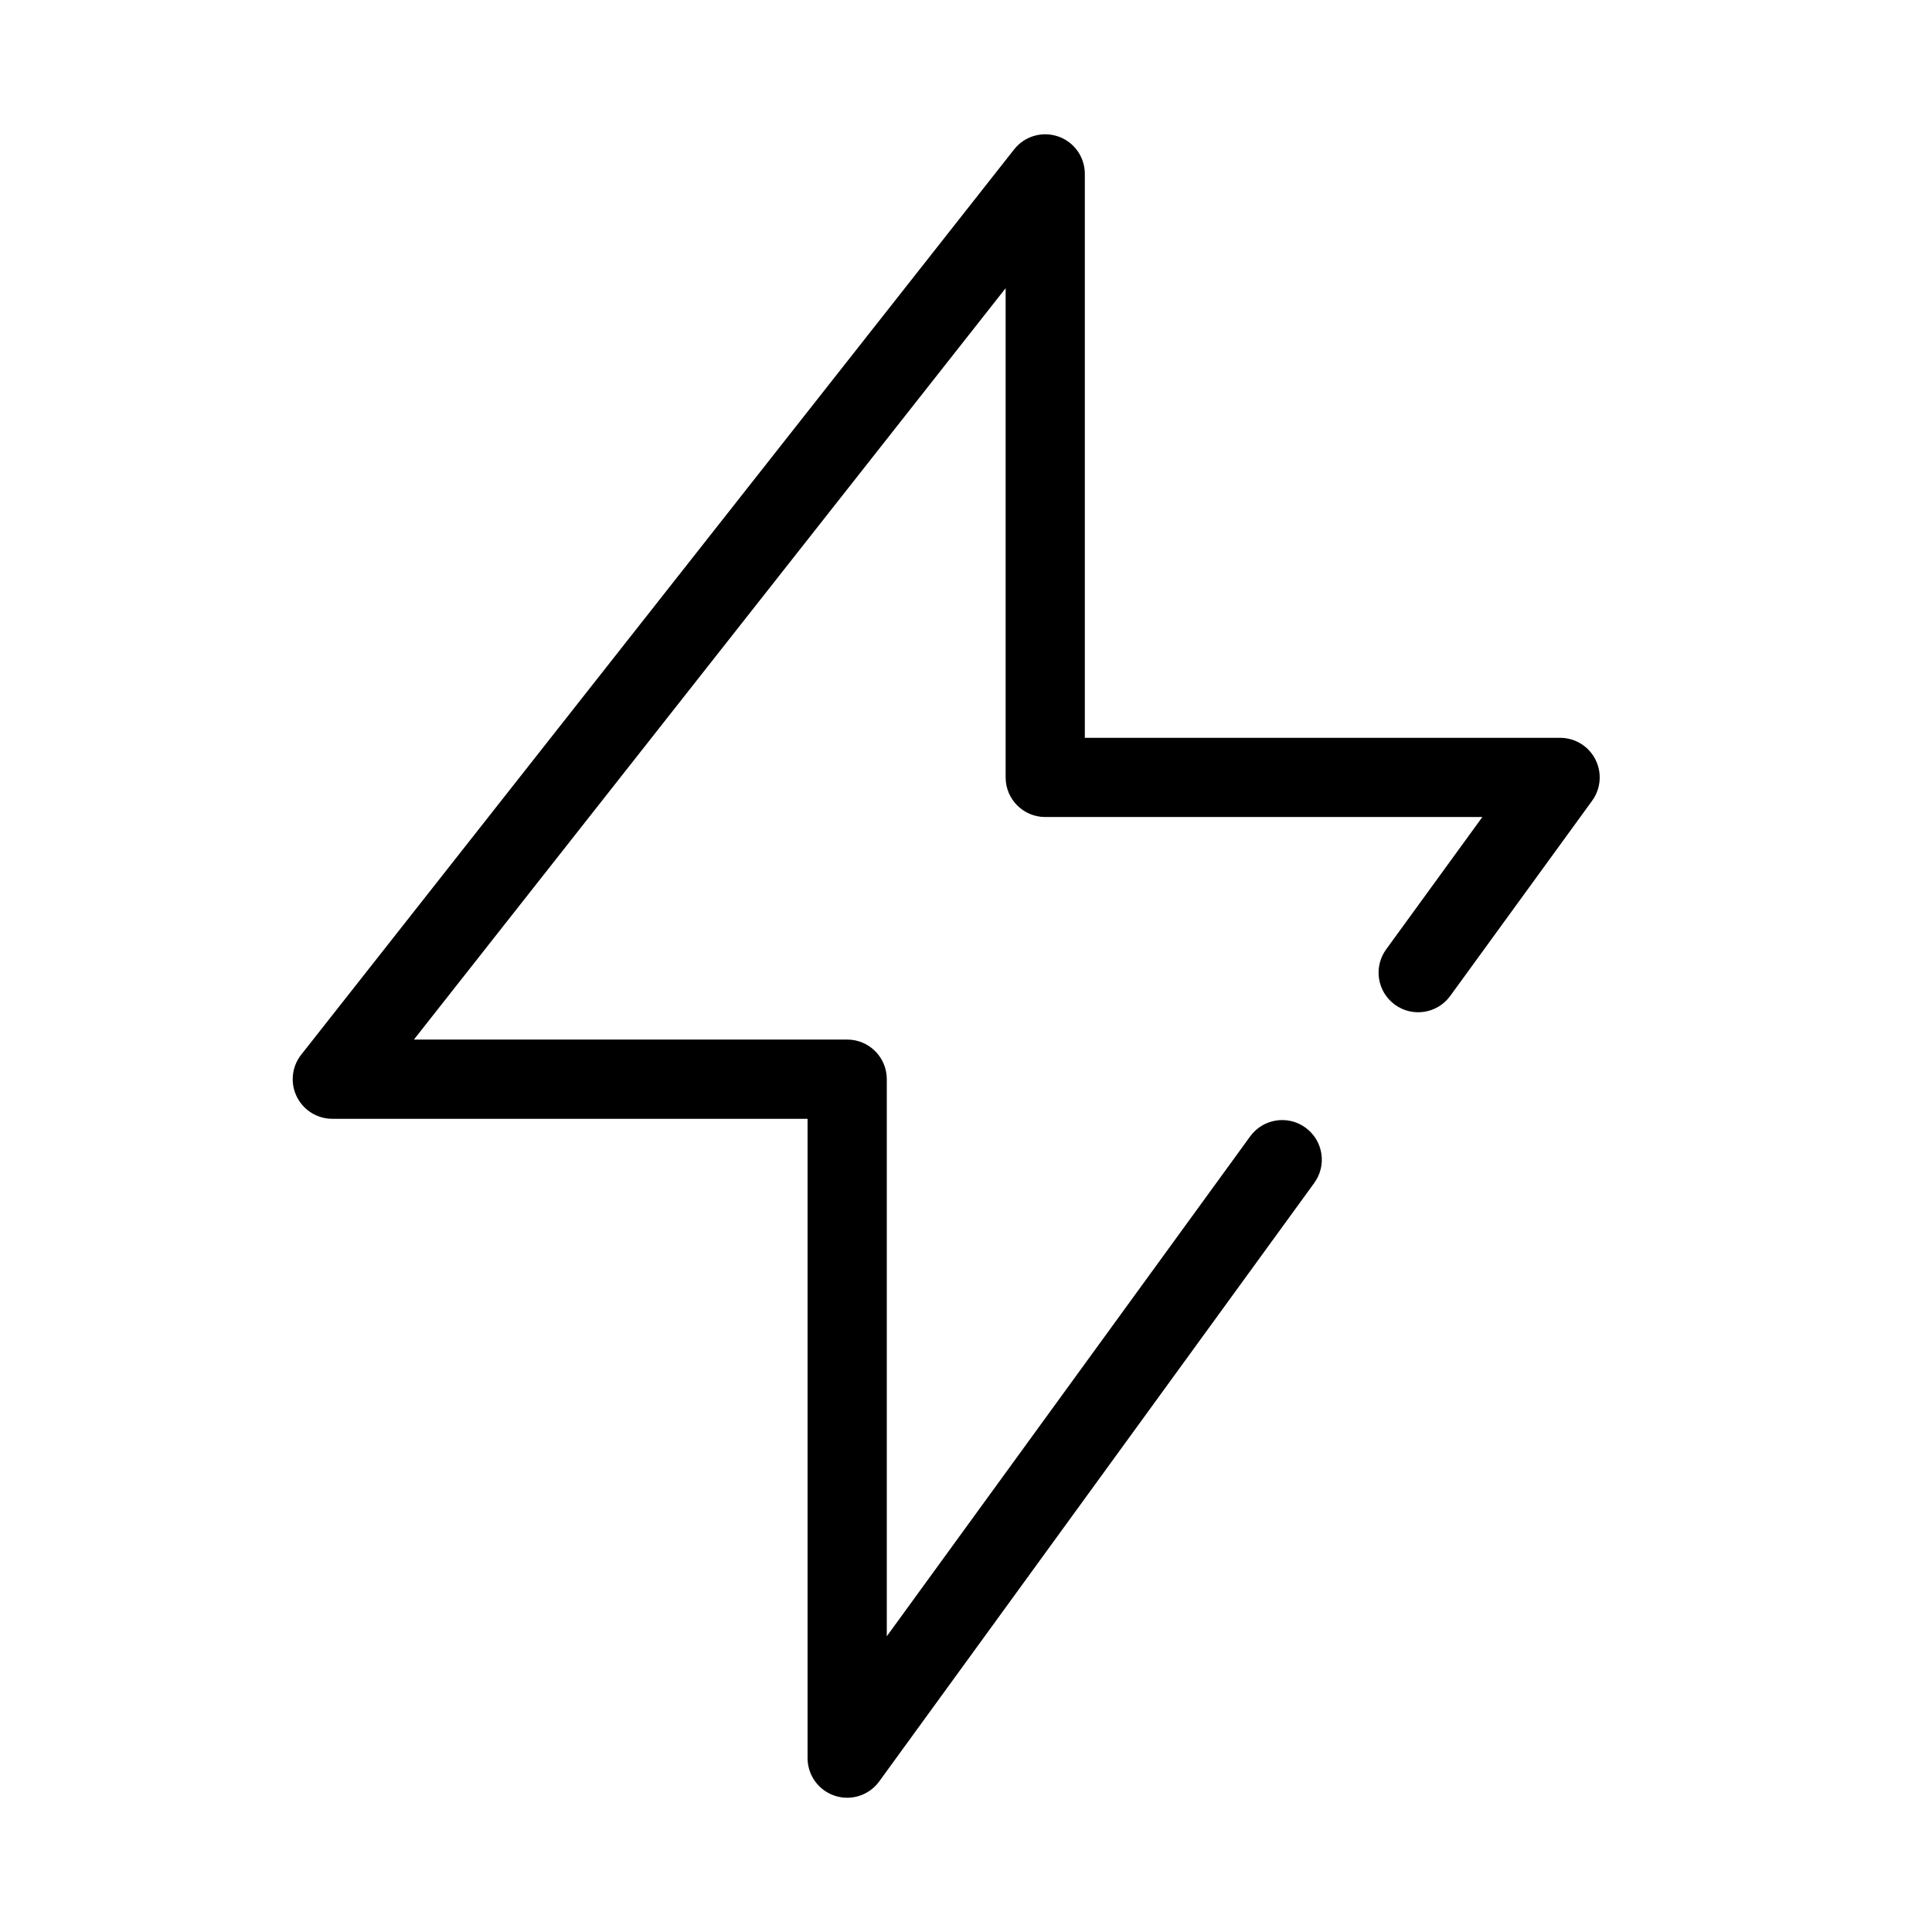 <?xml version="1.0" encoding="UTF-8"?>
<!-- Uploaded to: ICON Repo, www.iconrepo.com, Generator: ICON Repo Mixer Tools -->
<svg fill="#000000" width="800px" height="800px" version="1.1" viewBox="144 144 512 512" xmlns="http://www.w3.org/2000/svg">
 <path d="m424.43 180.16c4.227 1.465 7.062 5.445 7.062 9.918v149.45h125.95c3.949 0 7.562 2.215 9.352 5.731 1.793 3.516 1.461 7.742-0.859 10.938l-37.613 51.738c-3.41 4.691-9.973 5.727-14.66 2.32-4.691-3.406-5.727-9.973-2.32-14.66l25.496-35.074h-115.84c-5.797 0-10.496-4.699-10.496-10.496v-129.65l-156.81 199.12h114.82c5.793 0 10.496 4.699 10.496 10.496v147.64l96.301-132.48c3.406-4.688 9.973-5.727 14.66-2.316 4.691 3.406 5.727 9.973 2.32 14.66l-115.29 158.6c-2.672 3.68-7.41 5.219-11.734 3.812s-7.25-5.438-7.25-9.984v-169.43h-125.95c-4.019 0-7.688-2.297-9.441-5.914-1.758-3.617-1.293-7.918 1.195-11.074l188.93-239.91c2.766-3.516 7.457-4.891 11.68-3.426z" fill-rule="evenodd"/>
</svg>